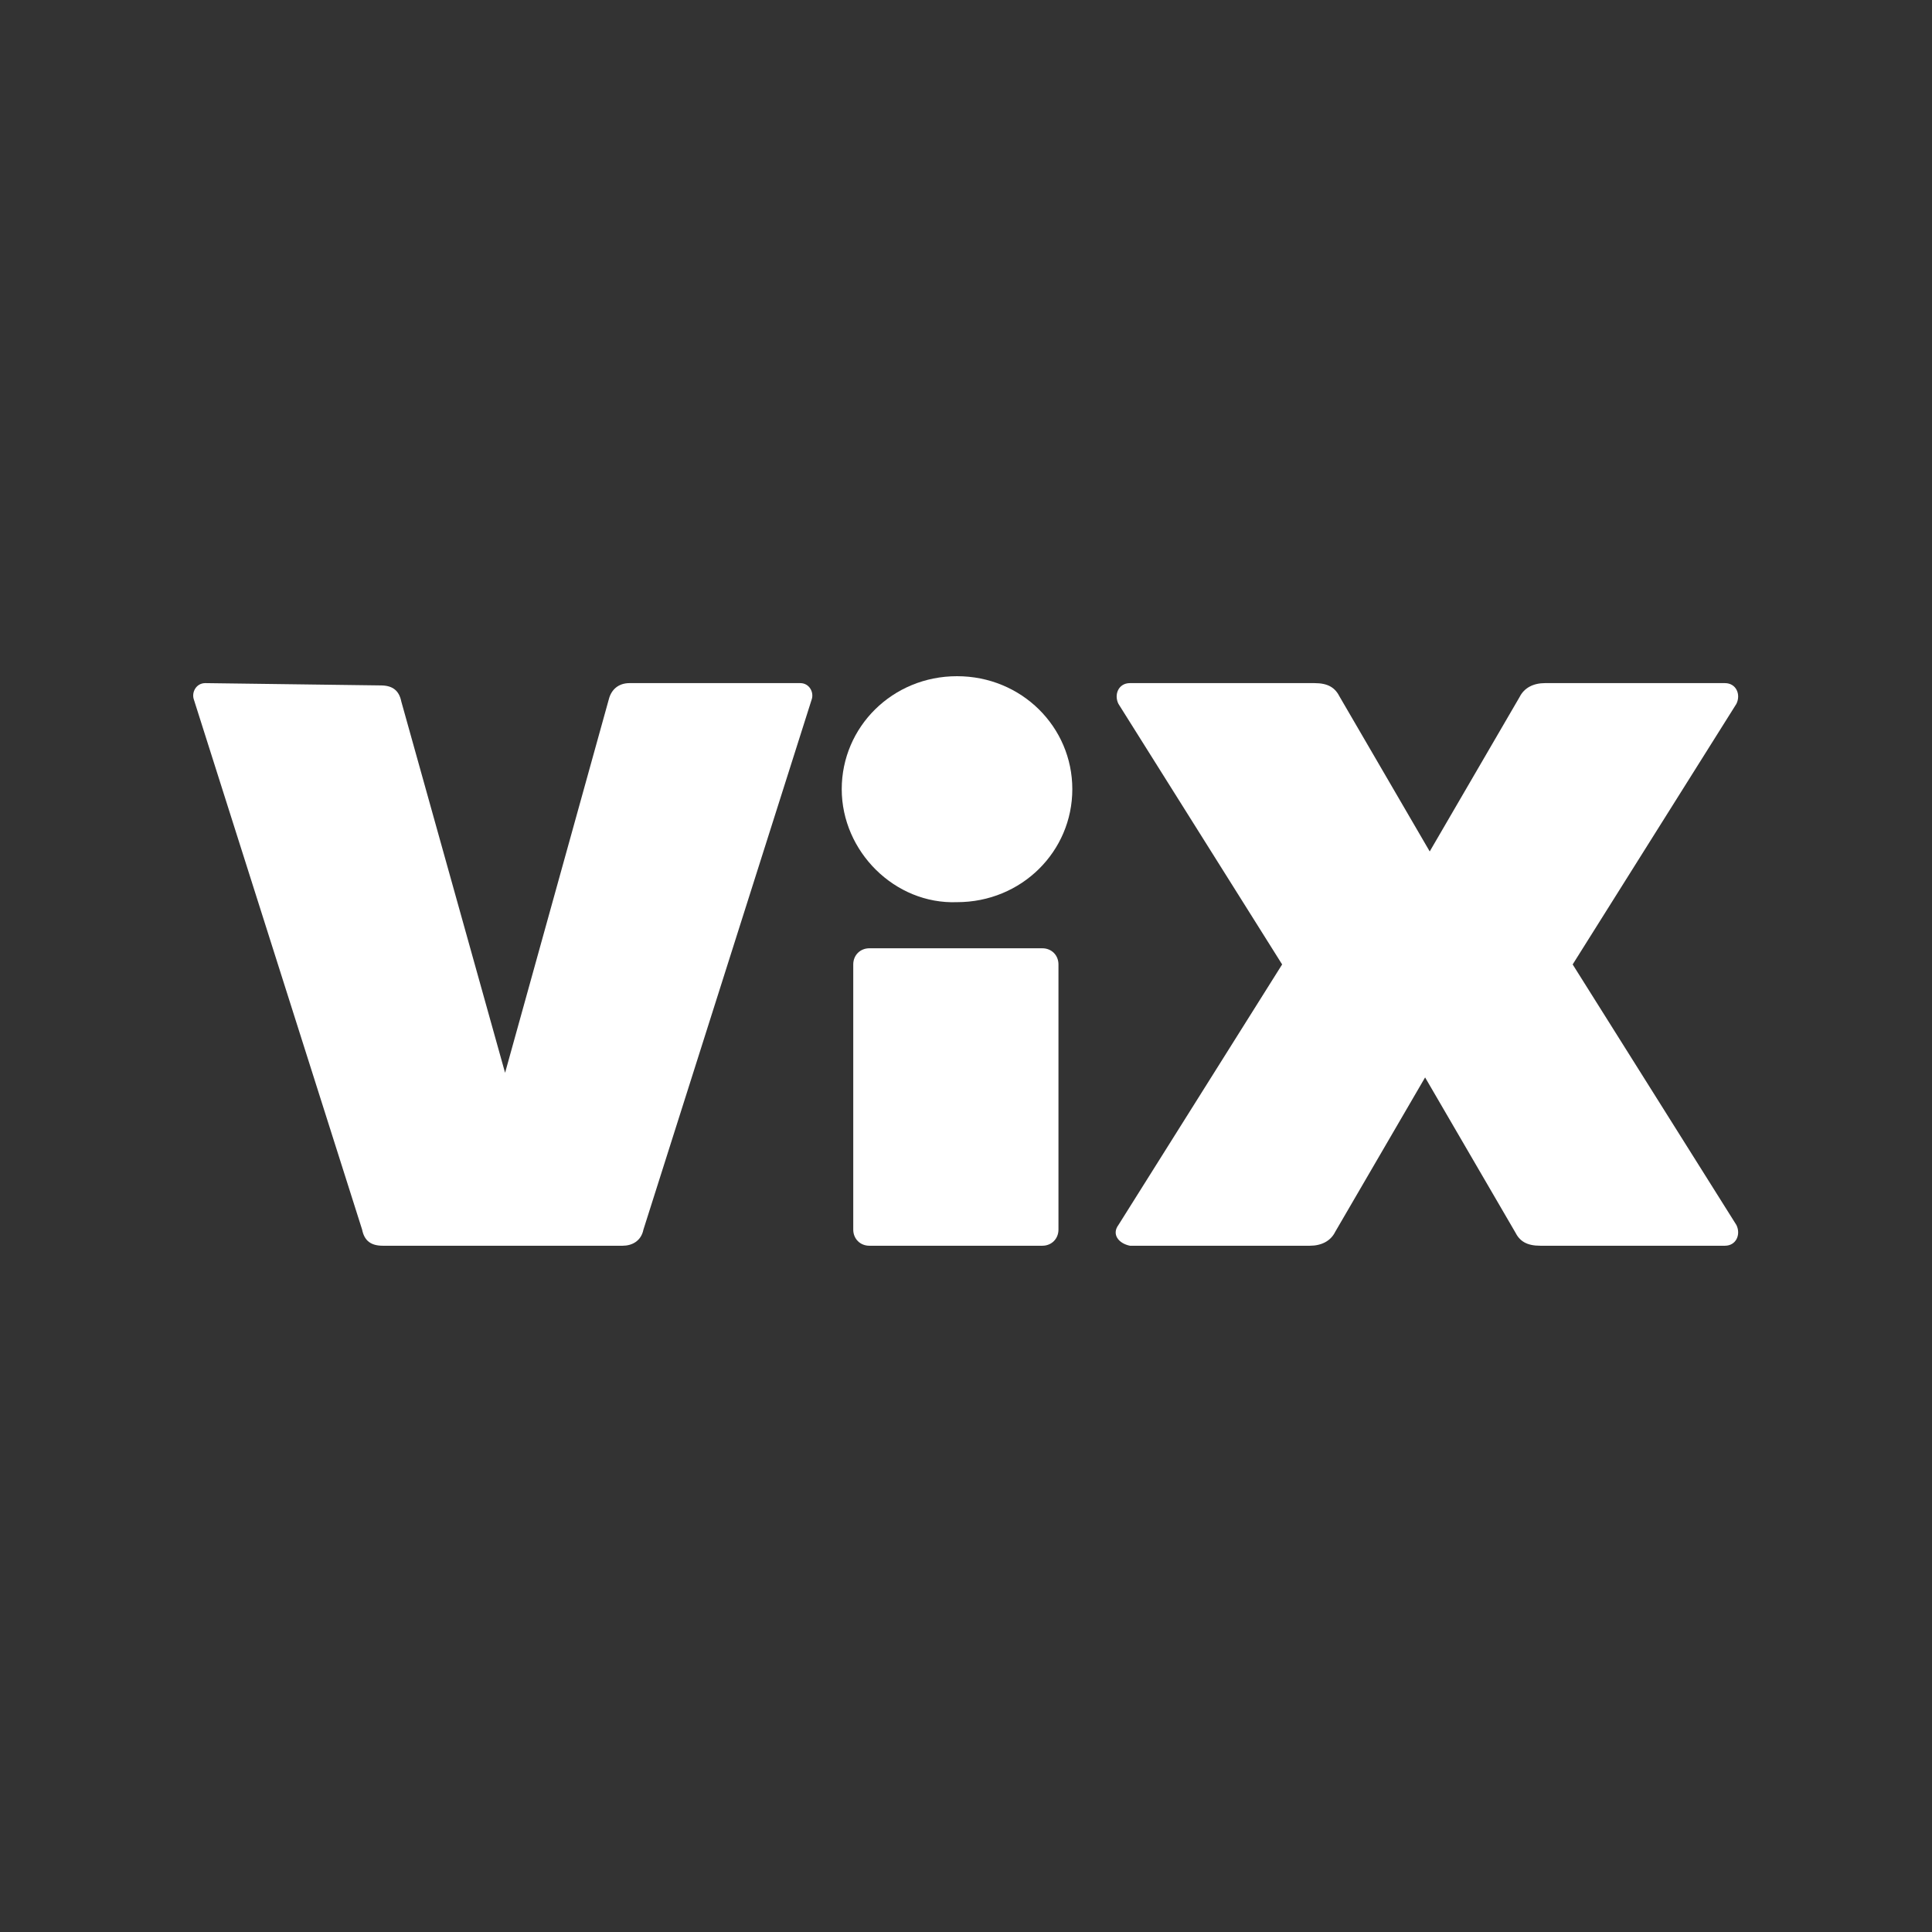 <svg width="100" height="100" viewBox="0 0 100 100" fill="none" xmlns="http://www.w3.org/2000/svg">
<rect x="0" y="0" width="100" height="100" fill="#333333" stroke="none"/>
<path d="M54.786 63.644C54.786 64.121 54.428 64.479 53.951 64.479H45C44.522 64.479 44.164 64.121 44.164 63.644V49.919C44.164 49.441 44.522 49.083 45 49.083H53.951C54.428 49.083 54.786 49.441 54.786 49.919V63.644ZM43.568 40.848C43.568 37.626 46.193 35 49.535 35C52.877 35 55.503 37.626 55.503 40.848C55.503 44.071 52.877 46.696 49.535 46.696C46.313 46.816 43.568 44.071 43.568 40.848Z" fill="white"/>
<path d="M19.698 35.477C20.294 35.477 20.652 35.716 20.772 36.313L26.143 55.528L31.513 36.194C31.633 35.716 31.991 35.358 32.587 35.358H41.419C41.897 35.358 42.135 35.836 42.016 36.194L33.304 63.644C33.184 64.241 32.707 64.479 32.229 64.479H19.817C19.22 64.479 18.862 64.241 18.743 63.644L10.03 36.194C9.911 35.836 10.15 35.358 10.627 35.358L19.698 35.477Z" fill="white"/>
<path d="M57.89 63.405L66.363 49.919L57.89 36.432C57.651 35.955 57.89 35.358 58.486 35.358H68.034C68.75 35.358 69.108 35.597 69.347 36.074L74.002 44.071L78.656 36.074C78.895 35.597 79.373 35.358 79.969 35.358H89.278C89.875 35.358 90.114 35.955 89.875 36.432L81.401 49.919L89.875 63.405C90.114 63.883 89.875 64.479 89.278 64.479H79.731C79.014 64.479 78.656 64.241 78.418 63.763L73.763 55.767L69.108 63.763C68.87 64.241 68.392 64.479 67.796 64.479H58.486C57.89 64.36 57.532 63.883 57.89 63.405Z" fill="white"/>
</svg>
